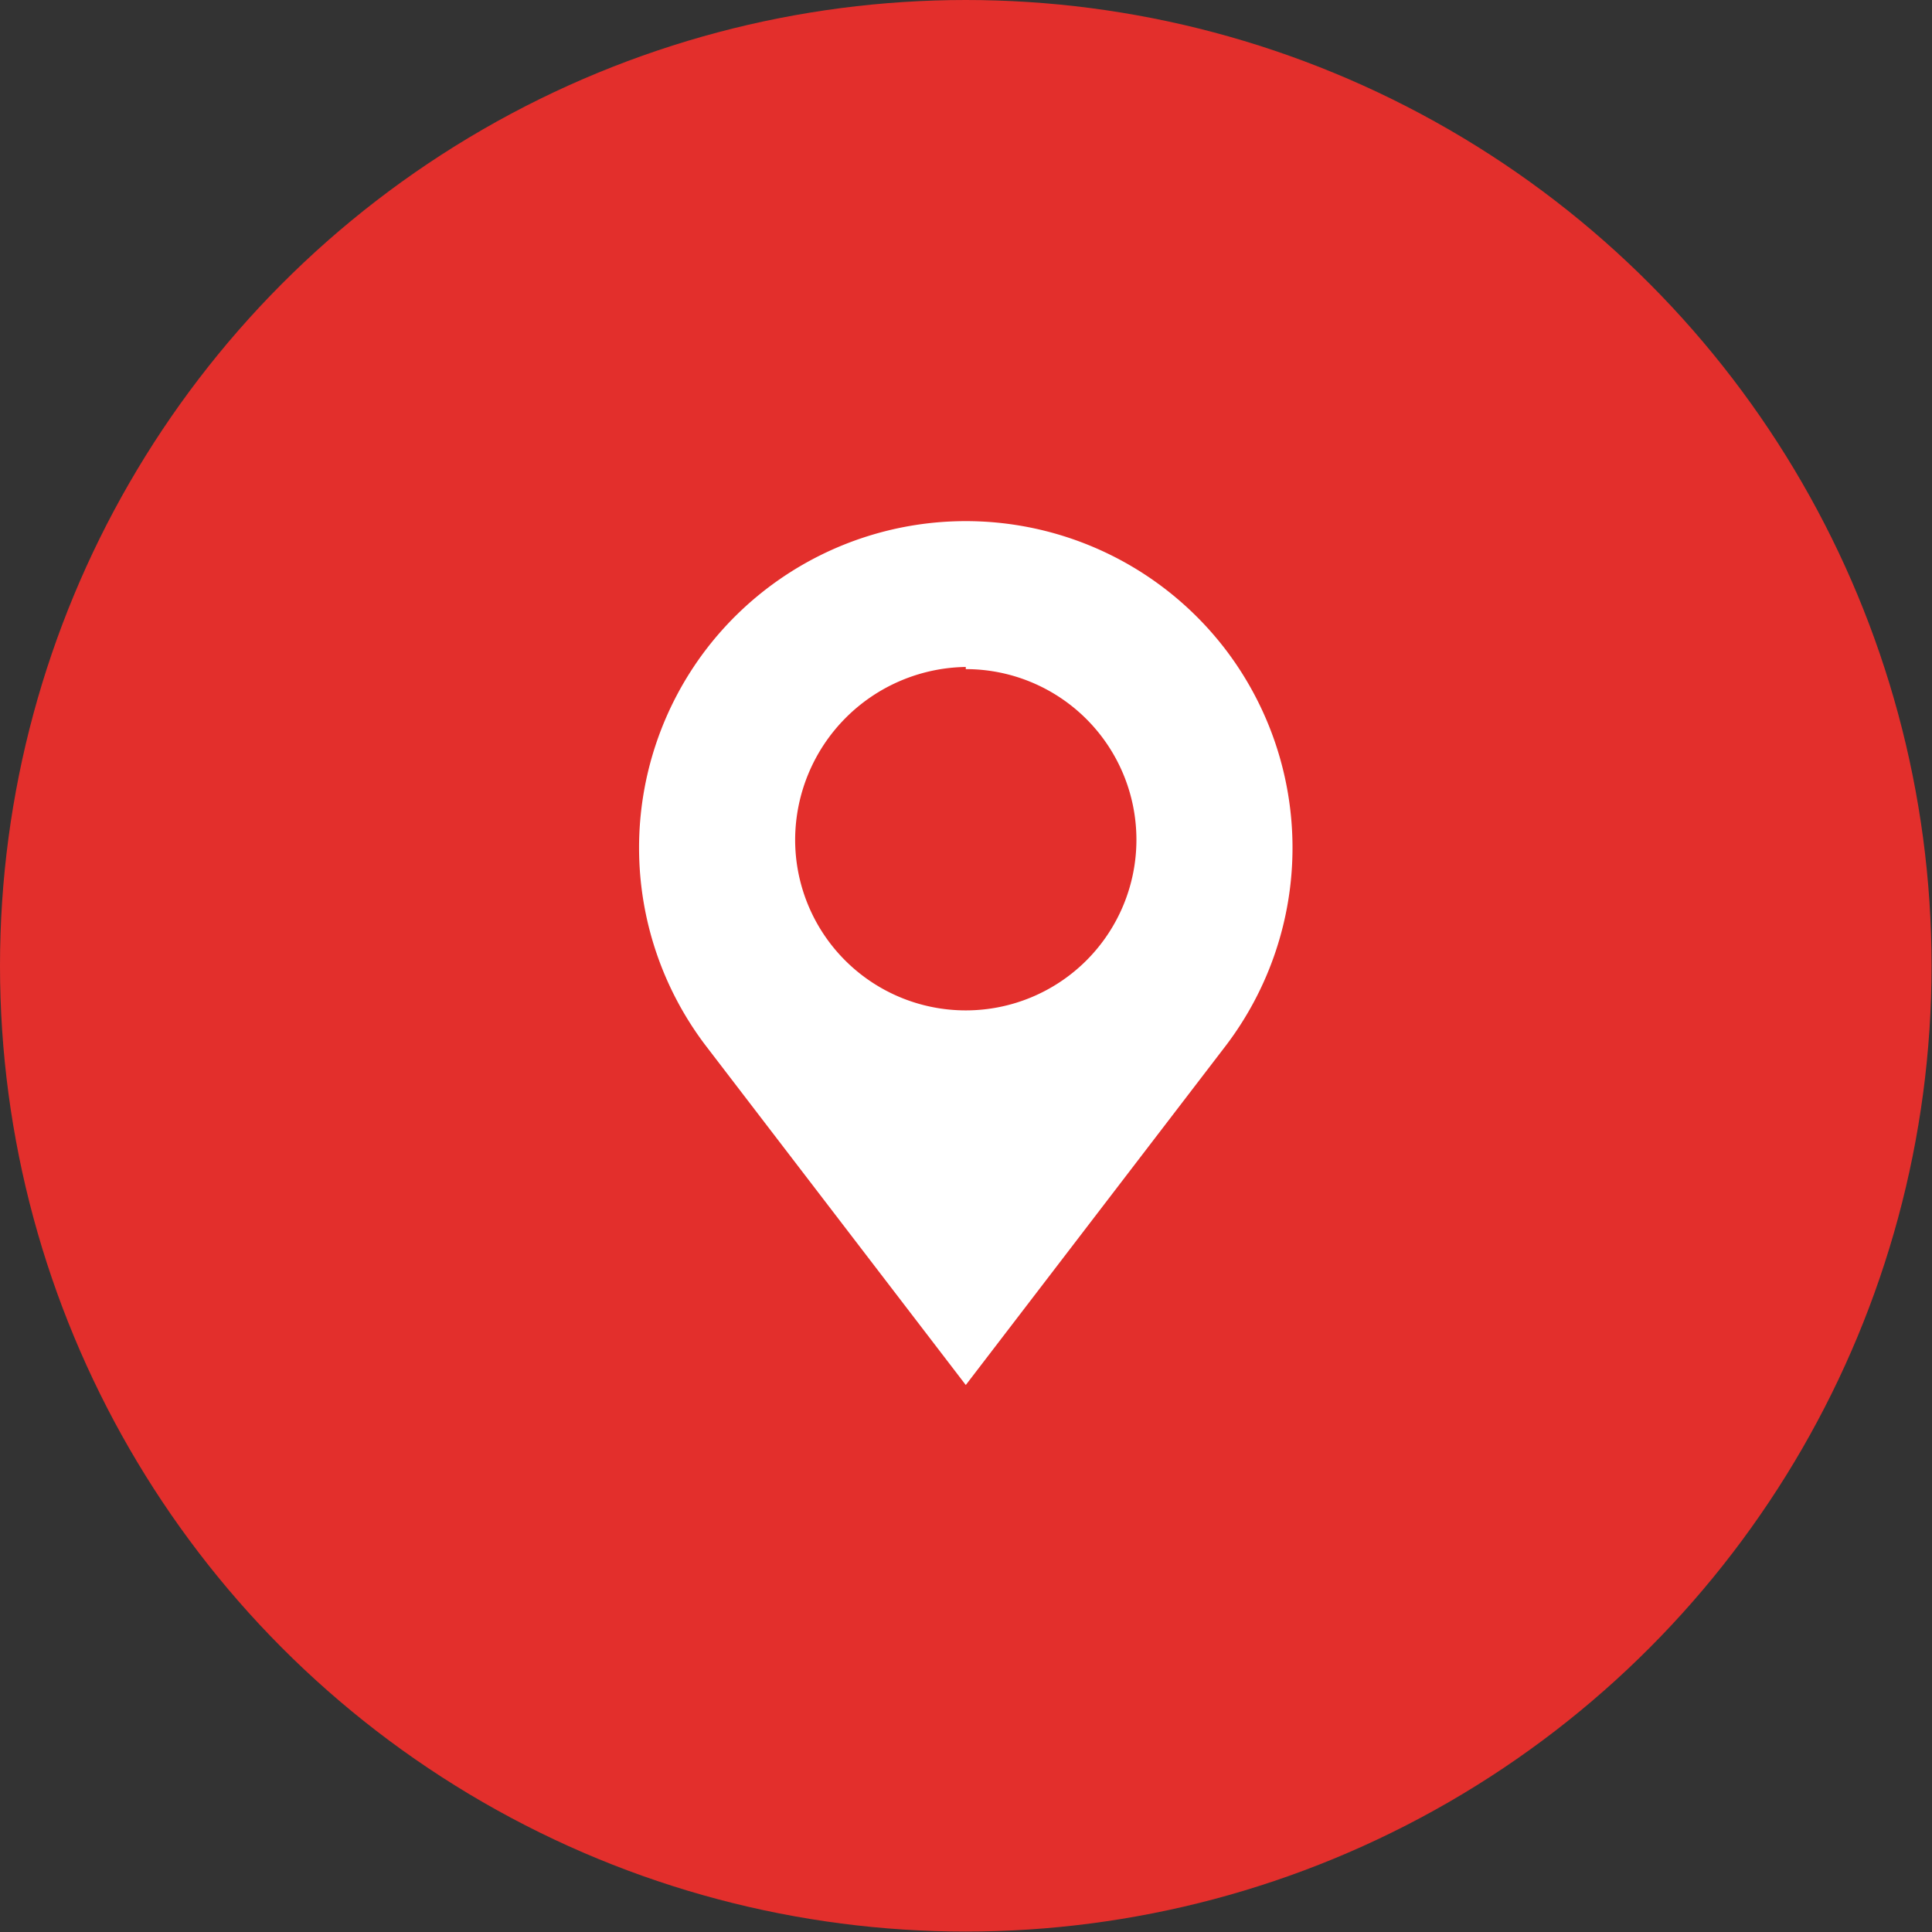 <svg xmlns="http://www.w3.org/2000/svg" viewBox="0 0 44.61 44.61"><rect x="0" y="0" width="44.61" height="44.61" fill="#333333" stroke="none"/><defs><style>.cls-1{fill:#e32f2c;}.cls-2{fill:#fff;}</style></defs><g id="Layer_2" data-name="Layer 2"><g id="Layer_5" data-name="Layer 5"><circle class="cls-1" cx="22.3" cy="22.3" r="22.3"/><path class="cls-2" d="M28.3,15a7.55,7.55,0,0,0-12,0,7.55,7.55,0,0,0,0,9.15l6,7.83,6-7.83a7.55,7.55,0,0,0,0-9.15Zm-6,.45a3.94,3.94,0,1,1-3.94,3.94A4,4,0,0,1,22.3,15.4Z"/></g></g></svg>